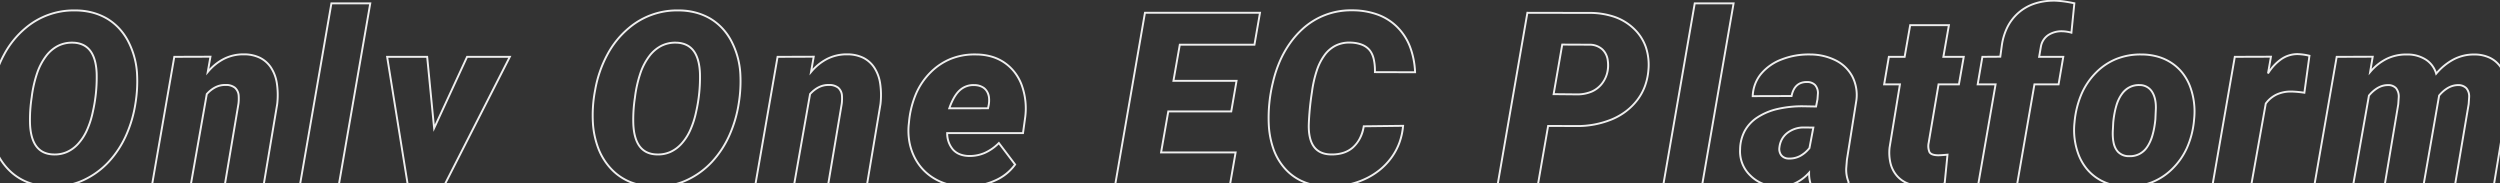 <svg xmlns="http://www.w3.org/2000/svg" viewBox="0 0 1296 95"><rect x="0" y="0" width="1296" height="95" fill="#333333" stroke="none"/><path fill="#efefef" d="m1272.317 95 6.945-41.135.241-3.555a6.117 6.117 0 0 0-1.289-4.218 5.3 5.3 0 0 0-3.893-1.483 10.07 10.07 0 0 0-4.881 1.3 16.6 16.6 0 0 0-4.531 3.85l-7.871 45.247h-21.16l6.884-41.014.241-3.614a6.375 6.375 0 0 0-1.29-4.359 5 5 0 0 0-3.886-1.4 9.79 9.79 0 0 0-4.792 1.294 16.79 16.79 0 0 0-4.5 3.852l-7.99 45.246h-21.1l11.475-66.038 19.689-.065-1.153 6.815a26.213 26.213 0 0 1 7.543-5.653 23.531 23.531 0 0 1 10.386-2.326c.194 0 .391 0 .588.006a17.984 17.984 0 0 1 10.1 2.9 13.326 13.326 0 0 1 5.046 6.557 30.309 30.309 0 0 1 8.717-6.917 23.2 23.2 0 0 1 10.628-2.543c.178 0 .36 0 .54.006a18.859 18.859 0 0 1 8.188 1.862 14.8 14.8 0 0 1 4.808 3.882v1.666a14.035 14.035 0 0 0-5.26-4.656 17.878 17.878 0 0 0-7.757-1.754c-.174 0-.348-.005-.519-.005a22.223 22.223 0 0 0-10.174 2.434 29.874 29.874 0 0 0-9 7.346l-.6.7-.256-.892a12.368 12.368 0 0 0-4.933-6.87 17.014 17.014 0 0 0-9.551-2.717c-.189 0-.379-.006-.566-.006a22.549 22.549 0 0 0-9.949 2.225 26.055 26.055 0 0 0-8.381 6.7l-1.182 1.376 1.547-9.141-17.663.058-11.3 65.041h19.066l8.068-45.686.087-.1c3.136-3.718 6.551-5.6 10.147-5.6a5.95 5.95 0 0 1 4.628 1.734 7.325 7.325 0 0 1 1.549 5.045v.033l-.249 3.708-6.861 40.872h19.13l7.951-45.693.087-.1c3.137-3.718 6.593-5.6 10.27-5.6h.016a6.245 6.245 0 0 1 4.611 1.808 7.071 7.071 0 0 1 1.55 4.909v.034l-.25 3.647-6.921 40.993h19.127l3.542-21.35v6.11l-2.529 15.24Zm-125.693 0 11.474-66.038 19.755-.065-1.234 7.007a23.645 23.645 0 0 1 5.887-5.764 15.244 15.244 0 0 1 8.483-2.585 29.423 29.423 0 0 1 6.338.868l.445.1-.062.454-2.693 19.667-.5-.076a57.433 57.433 0 0 0-6.164-.6 22.71 22.71 0 0 0-.637-.009 17.047 17.047 0 0 0-7.349 1.51 14.233 14.233 0 0 0-5.322 4.428l-7.322 41.106Zm12.316-65.041L1147.64 95h19.066l7.394-41.512.069-.094a15.24 15.24 0 0 1 5.768-4.831 18.022 18.022 0 0 1 7.778-1.607c.219 0 .442 0 .664.009h.007a57.356 57.356 0 0 1 5.778.542l2.494-18.211a27.361 27.361 0 0 0-5.668-.742 14.257 14.257 0 0 0-7.934 2.421 24.591 24.591 0 0 0-6.9 7.36l-.913-.357 1.422-8.078ZM1112.412 95a30.146 30.146 0 0 0 3.017-1.013 31.052 31.052 0 0 0 10.245-6.718 35.56 35.56 0 0 0 7.509-10.654 44.25 44.25 0 0 0 3.634-13.57l.121-1.341a36.674 36.674 0 0 0-2.133-16.86 26.248 26.248 0 0 0-3.81-6.716 23.759 23.759 0 0 0-5.493-5.044 25.023 25.023 0 0 0-6.926-3.194 30.827 30.827 0 0 0-8.123-1.147c-.233 0-.466-.006-.7-.006a33.174 33.174 0 0 0-12.519 2.315 31.034 31.034 0 0 0-10.319 6.943 35.617 35.617 0 0 0-7.486 11.137 47.822 47.822 0 0 0-3.509 14.437 35.632 35.632 0 0 0 2.193 16.733 26.556 26.556 0 0 0 3.841 6.658 23.766 23.766 0 0 0 5.462 4.983 24.789 24.789 0 0 0 6.566 3.061h-2.954a25.428 25.428 0 0 1-4.164-2.227 24.8 24.8 0 0 1-5.692-5.193 27.606 27.606 0 0 1-3.987-6.908 36.627 36.627 0 0 1-2.262-17.2 48.823 48.823 0 0 1 3.586-14.739 36.616 36.616 0 0 1 7.7-11.447 32.021 32.021 0 0 1 10.652-7.165 34.163 34.163 0 0 1 12.894-2.388c.235 0 .474 0 .711.006a31.864 31.864 0 0 1 8.385 1.186 26.053 26.053 0 0 1 7.2 3.322 24.8 24.8 0 0 1 5.723 5.256 27.238 27.238 0 0 1 3.956 6.971 37.664 37.664 0 0 1 2.2 17.318l-.123 1.354a45.28 45.28 0 0 1-3.72 13.886 36.592 36.592 0 0 1-7.719 10.952 32.049 32.049 0 0 1-10.576 6.932l-.214.084Zm-87.3 0 8.8-50.758h-9.275l2.612-15.279 9.263-.061.734-5.369a31.463 31.463 0 0 1 2.918-9.633 25.26 25.26 0 0 1 5.666-7.456 24.808 24.808 0 0 1 8.5-4.955 30.5 30.5 0 0 1 7.151-1.49h6.429c1.949.2 4.468.6 7.529 1.2l.447.087-.045.454-1.584 15.836-.566-.148a19.02 19.02 0 0 0-4.634-.716 12.078 12.078 0 0 0-7.068 1.944 8.664 8.664 0 0 0-3.489 5.549l-.814 4.751h12.513l-2.616 15.288h-12.511l-8.8 50.758Zm29.538-92.565a23.808 23.808 0 0 0-8.155 4.754 24.252 24.252 0 0 0-5.44 7.16 30.447 30.447 0 0 0-2.822 9.323l-.851 6.224-9.292.061-2.267 13.287h9.279l-8.973 51.758h19.127l8.972-51.758h12.512l2.27-13.282h-12.512l1.019-5.948a9.623 9.623 0 0 1 3.9-6.17 13.049 13.049 0 0 1 7.642-2.126 18.9 18.9 0 0 1 4.321.606l1.423-14.224a56.9 56.9 0 0 0-9.412-1.256h-.429a31.672 31.672 0 0 0-10.309 1.591ZM1006.611 95q.522-.143 1.036-.3l1.373-13.964c-1.96.174-3.4.262-4.271.262-.167 0-.316 0-.445-.01-2.377-.088-3.9-.754-4.54-1.978a8.454 8.454 0 0 1-.448-5v-.015l5.2-30.751h10.562l2.326-13.282h-10.559l2.869-16.419h-19.061l-2.868 16.419h-8.177l-2.272 13.282h8.175l-5.464 33.341a23.645 23.645 0 0 0 .507 8.064 15.048 15.048 0 0 0 3.16 6.131 14.155 14.155 0 0 0 5.619 3.92q.406.16.831.3h-2.606a14.874 14.874 0 0 1-4.6-3.568 16.051 16.051 0 0 1-3.37-6.534 24.616 24.616 0 0 1-.533-8.427v-.034l5.276-32.2h-8.183l2.613-15.282h8.18l2.871-16.411h21.1l-2.869 16.419h10.56l-2.682 15.281h-10.556l-5.055 29.911a7.657 7.657 0 0 0 .346 4.393c.458.882 1.7 1.366 3.694 1.44h.005c.113.006.247.009.4.009.932 0 2.541-.105 4.782-.312l.6-.056-.059.6L1008.625 95Zm-68.607 0a18.121 18.121 0 0 1-.641-4.258A22.95 22.95 0 0 1 931.647 95h-2.457q.64-.241 1.262-.528a22.11 22.11 0 0 0 7.015-5.289l.87-.957v1.292A18.2 18.2 0 0 0 939.05 95h18.7l.03-.568a17.369 17.369 0 0 1-1.154-7.809v-.013l.31-3.822 4.941-31.052a20.644 20.644 0 0 0-2.082-11.878 19.171 19.171 0 0 0-8.244-8.032 29.144 29.144 0 0 0-12.93-3.082c-.33-.008-.664-.012-.993-.012a37.72 37.72 0 0 0-13.556 2.446 25.307 25.307 0 0 0-10.749 7.418 18.405 18.405 0 0 0-3.016 5.207 19.675 19.675 0 0 0-1.174 5.541l19.21-.058c1.114-4.821 3.908-7.266 8.308-7.266h.229a6.166 6.166 0 0 1 4.386 1.678 6.743 6.743 0 0 1 1.651 4.538v.06l-.246 3.264-.006.03-.813 4.134-7.133-.13a56.708 56.708 0 0 0-13.3 1.428 31.668 31.668 0 0 0-10.1 4.256 19.346 19.346 0 0 0-6.414 6.834 20.461 20.461 0 0 0-2.335 9.274v.008a16.747 16.747 0 0 0 5.161 13.233 18.851 18.851 0 0 0 6.243 4.134q.31.125.627.239h-2.521a20.064 20.064 0 0 1-5.052-3.661 17.739 17.739 0 0 1-5.456-13.984 21.444 21.444 0 0 1 2.456-9.719 20.315 20.315 0 0 1 6.744-7.192 32.682 32.682 0 0 1 10.412-4.4 57.67 57.67 0 0 1 13.546-1.456h.01l6.295.114.646-3.284.239-3.173a5.777 5.777 0 0 0-1.369-3.857 5.209 5.209 0 0 0-3.7-1.373h-.2c-4.036 0-6.461 2.245-7.416 6.866l-.082.4h-.406l-20.667.063.024-.525a19.708 19.708 0 0 1 4.446-11.86 26.3 26.3 0 0 1 11.164-7.715 38.733 38.733 0 0 1 13.914-2.516c.336 0 .679 0 1.017.012a30.141 30.141 0 0 1 13.373 3.2 20.164 20.164 0 0 1 8.663 8.447 21.635 21.635 0 0 1 2.191 12.457v.031l-4.941 31.049-.3 3.753a16.266 16.266 0 0 0 1.118 7.458l.049.11-.04.752Zm-76.113 0 16.235-93.75h21.156l-.1.586L883.051 95Zm1.015 0h19.126l16.062-92.75h-19.122Zm-86.916 0 15.382-88.868h.422l31.921.06a40.4 40.4 0 0 1 13.418 2.086 28.075 28.075 0 0 1 10.274 6.286 24.7 24.7 0 0 1 6.25 9.645 29.424 29.424 0 0 1 1.378 12.094 32.138 32.138 0 0 1-1.831 8.5 28.185 28.185 0 0 1-4.008 7.309 32.405 32.405 0 0 1-13.413 10.222 47.47 47.47 0 0 1-18.597 3.51l-14.228-.059-5.075 29.21Zm1.014 0h19.868l5.25-30.214h.422l14.648.06a46.488 46.488 0 0 0 18.205-3.435 33.724 33.724 0 0 0 7.3-4.19 29.958 29.958 0 0 0 5.711-5.712 27.227 27.227 0 0 0 3.865-7.05 31.112 31.112 0 0 0 1.771-8.236 28.436 28.436 0 0 0-1.327-11.679 23.724 23.724 0 0 0-6-9.257 27.1 27.1 0 0 0-9.913-6.061 39.409 39.409 0 0 0-13.086-2.03l-31.5-.059Zm-77.223 0a41.2 41.2 0 0 0 7.192-2.459 36.364 36.364 0 0 0 7.752-4.681 33.289 33.289 0 0 0 6.089-6.329 31.163 31.163 0 0 0 4.137-7.659 33.021 33.021 0 0 0 1.85-8.14l-19.418.233a18.531 18.531 0 0 1-5.7 10.835c-2.837 2.5-6.62 3.771-11.245 3.771-.289 0-.585 0-.881-.014-7.9-.3-11.8-5.66-11.592-15.943a141.866 141.866 0 0 1 1.653-16.97 60.426 60.426 0 0 1 2.554-11.318 29.257 29.257 0 0 1 4.154-8.153 16.7 16.7 0 0 1 5.8-4.955 16.35 16.35 0 0 1 7.393-1.655c.227 0 .458 0 .688.012 4.519.166 7.884 1.477 10 3.892a11.529 11.529 0 0 1 2.367 4.846 26.9 26.9 0 0 1 .691 6.582l19.781.058a41.112 41.112 0 0 0-2.6-12.605 28.89 28.89 0 0 0-6.412-9.916 27.505 27.505 0 0 0-9.795-6.31A37.949 37.949 0 0 0 701.4 5.851c-.26-.007-.528-.007-.791-.007a38.857 38.857 0 0 0-8.95 1.019 36.11 36.11 0 0 0-8.234 3.053 37.053 37.053 0 0 0-7.679 5.315 44.856 44.856 0 0 0-6.609 7.47 51.931 51.931 0 0 0-5.229 9.3 62.676 62.676 0 0 0-3.536 10.817 76.412 76.412 0 0 0-2.156 21.4 44.067 44.067 0 0 0 2.518 13.145 30.224 30.224 0 0 0 6.079 10.043 25.918 25.918 0 0 0 9.3 6.453 28.877 28.877 0 0 0 3.368 1.138h-3.219q-.269-.1-.534-.212a26.912 26.912 0 0 1-9.654-6.7 31.226 31.226 0 0 1-6.281-10.372 45.065 45.065 0 0 1-2.578-13.44 77.387 77.387 0 0 1 2.179-21.684 63.778 63.778 0 0 1 3.6-10.989 52.973 52.973 0 0 1 5.331-9.482 45.856 45.856 0 0 1 6.758-7.636 37.482 37.482 0 0 1 25.526-9.638c.27 0 .544 0 .814.008A38.934 38.934 0 0 1 714.6 7.188a28.487 28.487 0 0 1 10.147 6.539 29.88 29.88 0 0 1 6.635 10.255 42.513 42.513 0 0 1 2.7 13.449l.026.527-21.846-.064.007-.507c.079-5.259-.865-9.047-2.805-11.259a9.4 9.4 0 0 0-3.741-2.533 17.265 17.265 0 0 0-5.545-1.02 20.413 20.413 0 0 0-.653-.011 15.352 15.352 0 0 0-6.945 1.55 15.694 15.694 0 0 0-5.449 4.663 28.294 28.294 0 0 0-4.005 7.875 59.474 59.474 0 0 0-2.514 11.127 141.1 141.1 0 0 0-1.643 16.838v.01c-.1 4.871.752 8.594 2.531 11.066a8.692 8.692 0 0 0 3.32 2.79 12.051 12.051 0 0 0 4.776 1.076c.283.009.568.013.846.013a18.84 18.84 0 0 0 5.961-.886 13.317 13.317 0 0 0 4.624-2.635 15.316 15.316 0 0 0 3.487-4.53 21.454 21.454 0 0 0 1.966-6.136l.07-.41 21.353-.255-.047.548a34.127 34.127 0 0 1-1.959 8.951 32.183 32.183 0 0 1-4.27 7.906 34.278 34.278 0 0 1-6.275 6.519 37.358 37.358 0 0 1-7.965 4.811 41.946 41.946 0 0 1-3.972 1.546Zm-122.047 0L593.12 6.133h60.646l-3.043 17.54h-38.7l-3.12 17.738h32.713l-2.92 16.869h-32.65l-3.548 20.24h38.634l-.1.586L638.265 95Zm1.015 0h58.5l2.695-15.48h-38.637l3.9-22.24h32.653l2.574-14.869h-32.719l3.472-19.738h38.695l2.7-15.54h-58.62Zm-68.426 0a33.843 33.843 0 0 0 5.292-1.87 24.588 24.588 0 0 0 9.991-7.845l-7.854-10.392a24.163 24.163 0 0 1-6.876 4.743 19.938 19.938 0 0 1-8.165 1.724c-.2 0-.4 0-.6-.008-3.712-.127-6.584-1.335-8.543-3.59a13.415 13.415 0 0 1-3.052-8.739l-.012-.512h39.383l1.1-7.937a35.048 35.048 0 0 0-1.8-16.294 25.517 25.517 0 0 0-3.547-6.446 22.688 22.688 0 0 0-11.632-7.977 28.674 28.674 0 0 0-7.738-1.118h-.006a39.026 39.026 0 0 0-1.024-.014 32.38 32.38 0 0 0-12.168 2.249 31.136 31.136 0 0 0-10.163 6.746 35.177 35.177 0 0 0-7.56 11.037 47.918 47.918 0 0 0-3.614 14.444l-.183 1.706a33.014 33.014 0 0 0 .33 8.345 28.881 28.881 0 0 0 2.43 7.6 26.67 26.67 0 0 0 4.306 6.426 26.144 26.144 0 0 0 5.967 4.836 28.489 28.489 0 0 0 6.7 2.89h-3.083a29.086 29.086 0 0 1-4.127-2.03 27.126 27.126 0 0 1-6.195-5.022 27.635 27.635 0 0 1-4.468-6.665 29.849 29.849 0 0 1-2.515-7.861 34.041 34.041 0 0 1-.341-8.6v-.013l.184-1.709a48.917 48.917 0 0 1 3.694-14.743 36.151 36.151 0 0 1 7.775-11.348 32.125 32.125 0 0 1 10.49-6.961 33.382 33.382 0 0 1 12.535-2.32c.345 0 .7 0 1.045.014a29.692 29.692 0 0 1 8.008 1.159 23.725 23.725 0 0 1 6.8 3.239 24.683 24.683 0 0 1 9.032 11.785 36.048 36.048 0 0 1 1.861 16.766v.015l-1.219 8.806h-39.228a12.225 12.225 0 0 0 2.788 7.6 8.741 8.741 0 0 0 3.264 2.338 12.955 12.955 0 0 0 4.554.907c.189.005.382.008.572.008a18.949 18.949 0 0 0 7.758-1.637 23.462 23.462 0 0 0 6.985-4.938l.407-.407.346.458 8.643 11.43-.21.3a25.45 25.45 0 0 1-10.61 8.477q-1.157.522-2.356.959Zm-81.406 0 6.946-41.3a21.215 21.215 0 0 0 .119-3.809 5.559 5.559 0 0 0-1.748-4.007 6.945 6.945 0 0 0-4.589-1.333h-.262a10.487 10.487 0 0 0-4.716 1.124 15.018 15.018 0 0 0-4.26 3.315l-8.111 46.017h-21.1l11.475-66.038 19.755-.065-1.2 6.787a26.338 26.338 0 0 1 7.481-5.669 22.943 22.943 0 0 1 10.265-2.35c.19 0 .383 0 .574.006a19.1 19.1 0 0 1 8.2 1.846 15.225 15.225 0 0 1 5.845 5.179 20.937 20.937 0 0 1 3.138 8.245 41.619 41.619 0 0 1 .211 11.037v.033L450.072 95Zm.732-51.453a7.9 7.9 0 0 1 5.234 1.57 6.514 6.514 0 0 1 2.1 4.7 22.129 22.129 0 0 1-.124 4v.027l-6.921 41.153h19.124l6.885-41.132a40.614 40.614 0 0 0-.2-10.75 19.936 19.936 0 0 0-2.981-7.853 14.231 14.231 0 0 0-5.463-4.846 18.119 18.119 0 0 0-7.774-1.741c-.185 0-.371-.006-.553-.006a21.949 21.949 0 0 0-9.817 2.239 26.248 26.248 0 0 0-8.341 6.745l-1.2 1.419 1.623-9.174-17.72.058-11.3 65.041h19.066l8.185-46.474.1-.107c2.943-3.233 6.244-4.872 9.813-4.872ZM350.018 95a33.678 33.678 0 0 0 5.754-2.056 41.392 41.392 0 0 0 12.937-9.378 50.116 50.116 0 0 0 8.974-13.688 63.31 63.31 0 0 0 4.784-16.35 69.852 69.852 0 0 0 .82-15.3 41.024 41.024 0 0 0-4.7-16.887 31.118 31.118 0 0 0-4.692-6.525 27.439 27.439 0 0 0-6.017-4.788 28.735 28.735 0 0 0-7.252-2.992 36.01 36.01 0 0 0-8.4-1.121 47.466 47.466 0 0 0-.922-.009 38.034 38.034 0 0 0-24.874 8.929 45.715 45.715 0 0 0-11.169 13.767 60.347 60.347 0 0 0-6.234 18.131 67.5 67.5 0 0 0-1.155 17.111 44.439 44.439 0 0 0 2.88 13.192 32.047 32.047 0 0 0 6.446 10.188 27.486 27.486 0 0 0 9.562 6.594 29.471 29.471 0 0 0 3.486 1.184h-3.218q-.327-.126-.649-.258a28.5 28.5 0 0 1-9.908-6.833 33.025 33.025 0 0 1-6.646-10.5 45.42 45.42 0 0 1-2.953-13.491 68.51 68.51 0 0 1 1.166-17.367 61.355 61.355 0 0 1 6.339-18.429 46.722 46.722 0 0 1 11.415-14.065 39.027 39.027 0 0 1 25.509-9.156c.311 0 .628 0 .941.009a32.768 32.768 0 0 1 16.142 4.25 29.794 29.794 0 0 1 11.081 11.7 42 42 0 0 1 4.82 17.294 70.9 70.9 0 0 1-.828 15.521 64.324 64.324 0 0 1-4.86 16.609 51.073 51.073 0 0 1-9.154 13.96 42.366 42.366 0 0 1-13.246 9.598q-1.365.636-2.8 1.153Zm-119.69 0 33.144-65.04h-21.02l-17.724 38.37-3.736-38.371h-19.711l10.477 65.04h-1.062l.038-.073-10.627-65.966H221.9l.044.452 3.423 35.153 16.45-35.6h23.292L231.452 95Zm-75.185 0 16.235-93.75h21.156l-.1.586L176.301 95Zm1.014 0h19.127l16.062-92.75h-19.125Zm-39.982 0 6.946-41.3a21.123 21.123 0 0 0 .119-3.809 5.559 5.559 0 0 0-1.747-4.007 6.947 6.947 0 0 0-4.59-1.333h-.012a10.5 10.5 0 0 0-4.965 1.121 15.01 15.01 0 0 0-4.261 3.315l-8.111 46.017h-21.1l11.48-66.042 19.755-.065-1.2 6.787a26.339 26.339 0 0 1 7.483-5.669 22.945 22.945 0 0 1 10.26-2.343c.19 0 .383 0 .575.006a19.105 19.105 0 0 1 8.2 1.846 15.223 15.223 0 0 1 5.844 5.179 20.9 20.9 0 0 1 3.138 8.245 41.578 41.578 0 0 1 .212 11.037v.033L137.332 95Zm.733-51.453a7.892 7.892 0 0 1 5.233 1.57 6.511 6.511 0 0 1 2.1 4.7 22.21 22.21 0 0 1-.124 4v.027l-6.921 41.153h19.127l6.886-41.132a40.572 40.572 0 0 0-.2-10.75 19.908 19.908 0 0 0-2.981-7.853 14.229 14.229 0 0 0-5.462-4.846 18.123 18.123 0 0 0-7.775-1.741c-.184 0-.371-.006-.553-.006a21.948 21.948 0 0 0-9.816 2.239 26.26 26.26 0 0 0-8.342 6.745l-1.2 1.419 1.624-9.174-17.732.061L79.472 95h19.067l8.192-46.477.1-.107c2.943-3.233 6.245-4.872 9.814-4.872ZM37.272 95a33.678 33.678 0 0 0 5.759-2.056 41.392 41.392 0 0 0 12.941-9.381 50.13 50.13 0 0 0 8.97-13.688 63.346 63.346 0 0 0 4.783-16.35 69.9 69.9 0 0 0 .819-15.3 41.009 41.009 0 0 0-4.7-16.887 31.153 31.153 0 0 0-4.693-6.525 27.371 27.371 0 0 0-6.017-4.788 28.743 28.743 0 0 0-7.251-2.992 36.012 36.012 0 0 0-8.405-1.121 47.389 47.389 0 0 0-.922-.009 38.029 38.029 0 0 0-24.873 8.929 45.718 45.718 0 0 0-11.17 13.767A56.91 56.91 0 0 0 0 33.89v-2.5q.768-1.667 1.634-3.27a46.706 46.706 0 0 1 11.414-14.061 39.032 39.032 0 0 1 25.508-9.156c.311 0 .628 0 .942.009a32.773 32.773 0 0 1 16.142 4.25 29.8 29.8 0 0 1 11.081 11.7 42.023 42.023 0 0 1 4.82 17.294 70.85 70.85 0 0 1-.829 15.521 64.3 64.3 0 0 1-4.859 16.609A51.142 51.142 0 0 1 56.7 84.244a42.369 42.369 0 0 1-13.248 9.6q-1.365.636-2.8 1.153Zm-22.993 0q-.327-.126-.649-.258a28.481 28.481 0 0 1-9.908-6.833 32.009 32.009 0 0 1-3.724-4.782v-1.938a31.241 31.241 0 0 0 4.451 6.034 27.5 27.5 0 0 0 9.563 6.594 29.452 29.452 0 0 0 3.486 1.184Zm913.444-12.3c-.174 0-.35 0-.526-.01a5.334 5.334 0 0 1-4.19-1.933 5.912 5.912 0 0 1-1.047-4.486 11.3 11.3 0 0 1 4.278-7.75 14.224 14.224 0 0 1 8.6-2.944h.019l5.784.068-2.149 11.331-.08.1c-3.051 3.733-6.646 5.626-10.684 5.626Zm-.869-13.391a10.011 10.011 0 0 0-2.632 3.059 11.317 11.317 0 0 0-1.27 4.027 4.883 4.883 0 0 0 .846 3.75 4.322 4.322 0 0 0 3.443 1.545c.158.006.321.01.482.01a11.156 11.156 0 0 0 5.265-1.3 15.317 15.317 0 0 0 4.564-3.859l1.879-9.908-4.583-.054a13.245 13.245 0 0 0-7.992 2.734Zm177.2 12.167c-.148 0-.3 0-.447-.007a8.2 8.2 0 0 1-6.1-2.516 10.261 10.261 0 0 1-2.291-4.775 25.663 25.663 0 0 1-.394-7.068l.184-3.615a45.949 45.949 0 0 1 1.644-8.911 20.026 20.026 0 0 1 3-6.241 11.011 11.011 0 0 1 9.54-4.738 7.953 7.953 0 0 1 6.778 3.6c1.5 2.25 2.211 5.288 2.128 9.032v.011l-.246 5.571a45.984 45.984 0 0 1-1.546 8.494 21.45 21.45 0 0 1-2.795 6.143 10.965 10.965 0 0 1-9.457 5.016Zm.126-35.8a11.249 11.249 0 0 0-3.73 3.268c-2.311 3.056-3.808 7.98-4.447 14.632l-.183 3.591c-.33 5.25.486 8.987 2.426 11.109a7.241 7.241 0 0 0 5.389 2.192c.141 0 .282.006.418.006a10.311 10.311 0 0 0 4.888-1.142 10.707 10.707 0 0 0 3.748-3.442c2.156-3.112 3.558-7.874 4.166-14.153l.243-5.527c.078-3.532-.582-6.375-1.961-8.449a6.921 6.921 0 0 0-5.976-3.159c-.135 0-.268-.006-.4-.006a9.79 9.79 0 0 0-4.58 1.086ZM340.251 80.558c-7.839-.3-12.026-5.815-12.444-16.406a76.007 76.007 0 0 1 .859-13.7 63.016 63.016 0 0 1 2.816-12.589 32.106 32.106 0 0 1 4.793-9.167 18.873 18.873 0 0 1 6.2-5.306 16.421 16.421 0 0 1 7.592-1.778c.32 0 .648.008.975.024 7.755.421 11.9 5.922 12.316 16.349a80.614 80.614 0 0 1-2.025 20.237 46.559 46.559 0 0 1-3.163 9.7 27.064 27.064 0 0 1-4.712 7.134 17.9 17.9 0 0 1-5.665 4.136 16.042 16.042 0 0 1-6.627 1.385 15.5 15.5 0 0 1-.915-.019Zm2.676-56.279a17.884 17.884 0 0 0-5.863 5.03 31.133 31.133 0 0 0-4.638 8.883 62 62 0 0 0-2.768 12.389 74.963 74.963 0 0 0-.851 13.515v.013c.2 5.04 1.273 8.893 3.2 11.453a9.524 9.524 0 0 0 3.48 2.891 12.026 12.026 0 0 0 4.805 1.106h.006c.29.014.581.022.866.022a15.05 15.05 0 0 0 6.216-1.3 16.909 16.909 0 0 0 5.347-3.909 26.085 26.085 0 0 0 4.534-6.872 45.575 45.575 0 0 0 3.092-9.493 79.627 79.627 0 0 0 2-19.985c-.2-4.96-1.264-8.768-3.167-11.318a9.652 9.652 0 0 0-3.446-2.9 12.1 12.1 0 0 0-4.756-1.169 20.378 20.378 0 0 0-.923-.023 15.434 15.434 0 0 0-7.135 1.667ZM27.506 80.558c-7.839-.3-12.026-5.816-12.443-16.407a75.994 75.994 0 0 1 .859-13.7 62.892 62.892 0 0 1 2.816-12.589 32.1 32.1 0 0 1 4.792-9.167 18.873 18.873 0 0 1 6.2-5.306 16.421 16.421 0 0 1 7.592-1.778c.32 0 .649.008.975.024 7.756.421 11.9 5.922 12.316 16.349a80.663 80.663 0 0 1-2.031 20.239 46.507 46.507 0 0 1-3.164 9.7 27.042 27.042 0 0 1-4.712 7.134 17.889 17.889 0 0 1-5.665 4.136 16.038 16.038 0 0 1-6.626 1.385c-.299.002-.605-.005-.909-.02Zm2.676-56.279a17.884 17.884 0 0 0-5.864 5.03 31.11 31.11 0 0 0-4.637 8.883 62.055 62.055 0 0 0-2.769 12.389 75.129 75.129 0 0 0-.851 13.516v.012c.2 5.04 1.274 8.894 3.2 11.453a9.524 9.524 0 0 0 3.48 2.891 12.03 12.03 0 0 0 4.806 1.106h.005c.29.014.581.022.867.022a15.05 15.05 0 0 0 6.216-1.3 16.906 16.906 0 0 0 5.346-3.909 26.063 26.063 0 0 0 4.534-6.872 45.521 45.521 0 0 0 3.093-9.493 79.632 79.632 0 0 0 2-19.985c-.2-4.96-1.264-8.768-3.166-11.318a9.651 9.651 0 0 0-3.446-2.9 12.1 12.1 0 0 0-4.756-1.169 20.45 20.45 0 0 0-.923-.023 15.437 15.437 0 0 0-7.135 1.667Zm461.224 32.353.236-.667c1.567-4.432 3.452-7.648 5.6-9.559a10.861 10.861 0 0 1 7.762-2.8 8.984 8.984 0 0 1 5.55 1.768 7.758 7.758 0 0 1 2.618 4.9v.02a13.949 13.949 0 0 1-.126 4.157v.017l-.449 2.159Zm6.5-9.479c-1.915 1.7-3.623 4.553-5.081 8.479h18.96l.282-1.356a12.93 12.93 0 0 0 .119-3.839c-.654-3.808-3.012-5.714-7.21-5.829h-.342a9.849 9.849 0 0 0-6.727 2.545Zm320.076 2.277h-.01l-13.162-.128 4.629-26.692 15.039.064a10.249 10.249 0 0 1 6.5 2.549 9.921 9.921 0 0 1 3 6.206v.006a15.946 15.946 0 0 1-3.472 12.648 14.171 14.171 0 0 1-5.328 3.923 19.5 19.5 0 0 1-7.188 1.424Zm-11.983-1.116 11.973.117a18.478 18.478 0 0 0 6.81-1.345 13.166 13.166 0 0 0 4.955-3.648 14 14 0 0 0 2.845-5.369 17.083 17.083 0 0 0 .4-6.515 8.943 8.943 0 0 0-2.681-5.6 9.277 9.277 0 0 0-5.872-2.284l-14.15-.059Z"/></svg>
